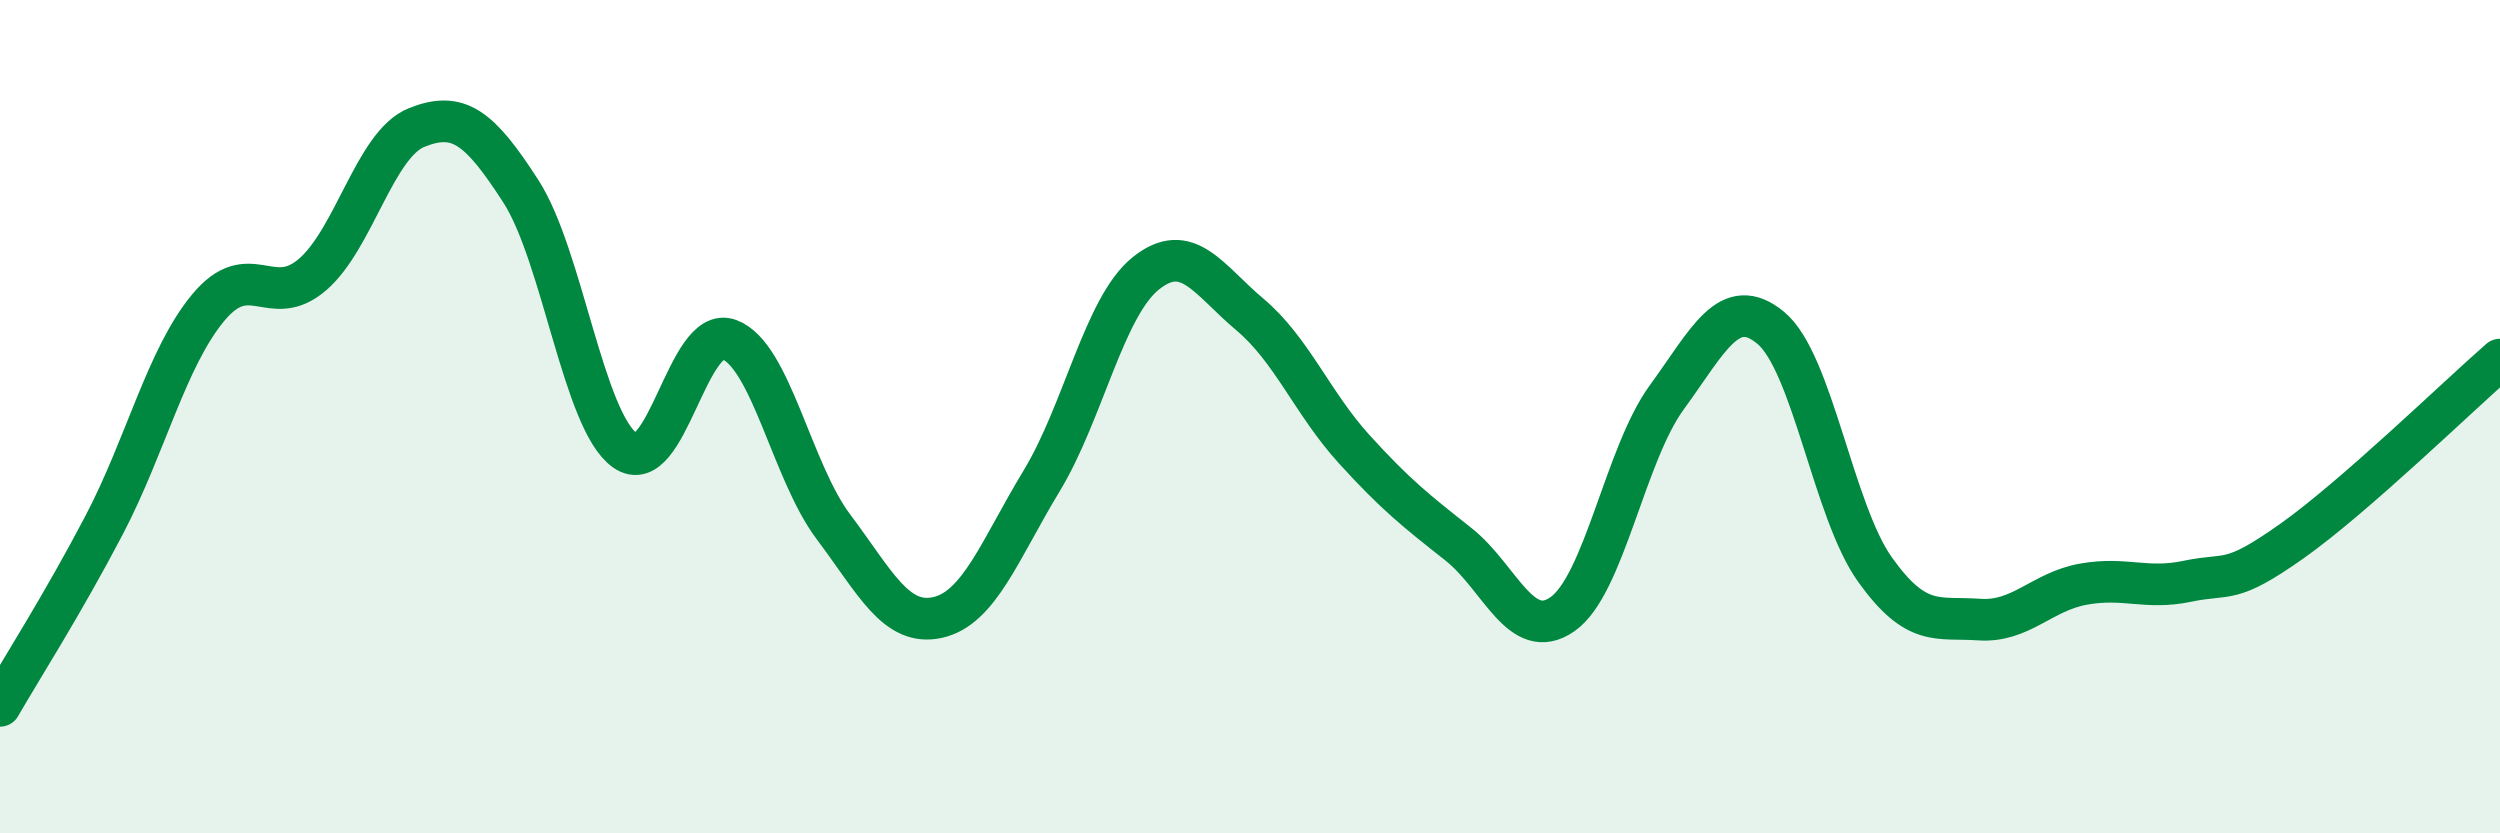 
    <svg width="60" height="20" viewBox="0 0 60 20" xmlns="http://www.w3.org/2000/svg">
      <path
        d="M 0,16.94 C 0.5,16.07 1.5,14.51 2.5,12.6 C 3.5,10.69 4,8.58 5,7.38 C 6,6.18 6.5,7.45 7.5,6.59 C 8.5,5.73 9,3.46 10,3.06 C 11,2.66 11.5,3.04 12.5,4.59 C 13.5,6.14 14,10.1 15,10.81 C 16,11.52 16.5,7.78 17.5,8.15 C 18.5,8.52 19,11.31 20,12.64 C 21,13.97 21.5,15.04 22.5,14.82 C 23.5,14.6 24,13.19 25,11.54 C 26,9.89 26.5,7.36 27.5,6.56 C 28.5,5.76 29,6.71 30,7.55 C 31,8.39 31.5,9.68 32.5,10.78 C 33.5,11.88 34,12.27 35,13.06 C 36,13.85 36.5,15.44 37.5,14.74 C 38.5,14.04 39,10.91 40,9.54 C 41,8.17 41.5,7.04 42.5,7.87 C 43.5,8.7 44,12.27 45,13.67 C 46,15.07 46.5,14.8 47.5,14.87 C 48.5,14.94 49,14.2 50,14.02 C 51,13.84 51.5,14.16 52.5,13.95 C 53.5,13.74 53.5,14.05 55,12.99 C 56.5,11.93 59,9.5 60,8.63L60 20L0 20Z"
        fill="#008740"
        opacity="0.1"
        stroke-linecap="round"
        stroke-linejoin="round"
      />
      <path
        d="M 0,16.94 C 0.5,16.07 1.5,14.51 2.5,12.6 C 3.5,10.69 4,8.58 5,7.38 C 6,6.18 6.5,7.45 7.5,6.59 C 8.5,5.73 9,3.46 10,3.06 C 11,2.66 11.5,3.04 12.5,4.59 C 13.5,6.14 14,10.1 15,10.81 C 16,11.52 16.5,7.78 17.5,8.15 C 18.5,8.52 19,11.31 20,12.64 C 21,13.97 21.5,15.04 22.5,14.82 C 23.5,14.6 24,13.19 25,11.54 C 26,9.89 26.5,7.36 27.5,6.56 C 28.5,5.76 29,6.71 30,7.55 C 31,8.39 31.5,9.68 32.5,10.78 C 33.5,11.88 34,12.27 35,13.06 C 36,13.85 36.5,15.44 37.5,14.74 C 38.5,14.04 39,10.91 40,9.54 C 41,8.17 41.5,7.04 42.5,7.87 C 43.5,8.7 44,12.27 45,13.67 C 46,15.07 46.5,14.8 47.5,14.87 C 48.5,14.94 49,14.2 50,14.02 C 51,13.84 51.5,14.16 52.5,13.95 C 53.5,13.74 53.5,14.05 55,12.99 C 56.5,11.93 59,9.5 60,8.63"
        stroke="#008740"
        stroke-width="1"
        fill="none"
        stroke-linecap="round"
        stroke-linejoin="round"
      />
    </svg>
  